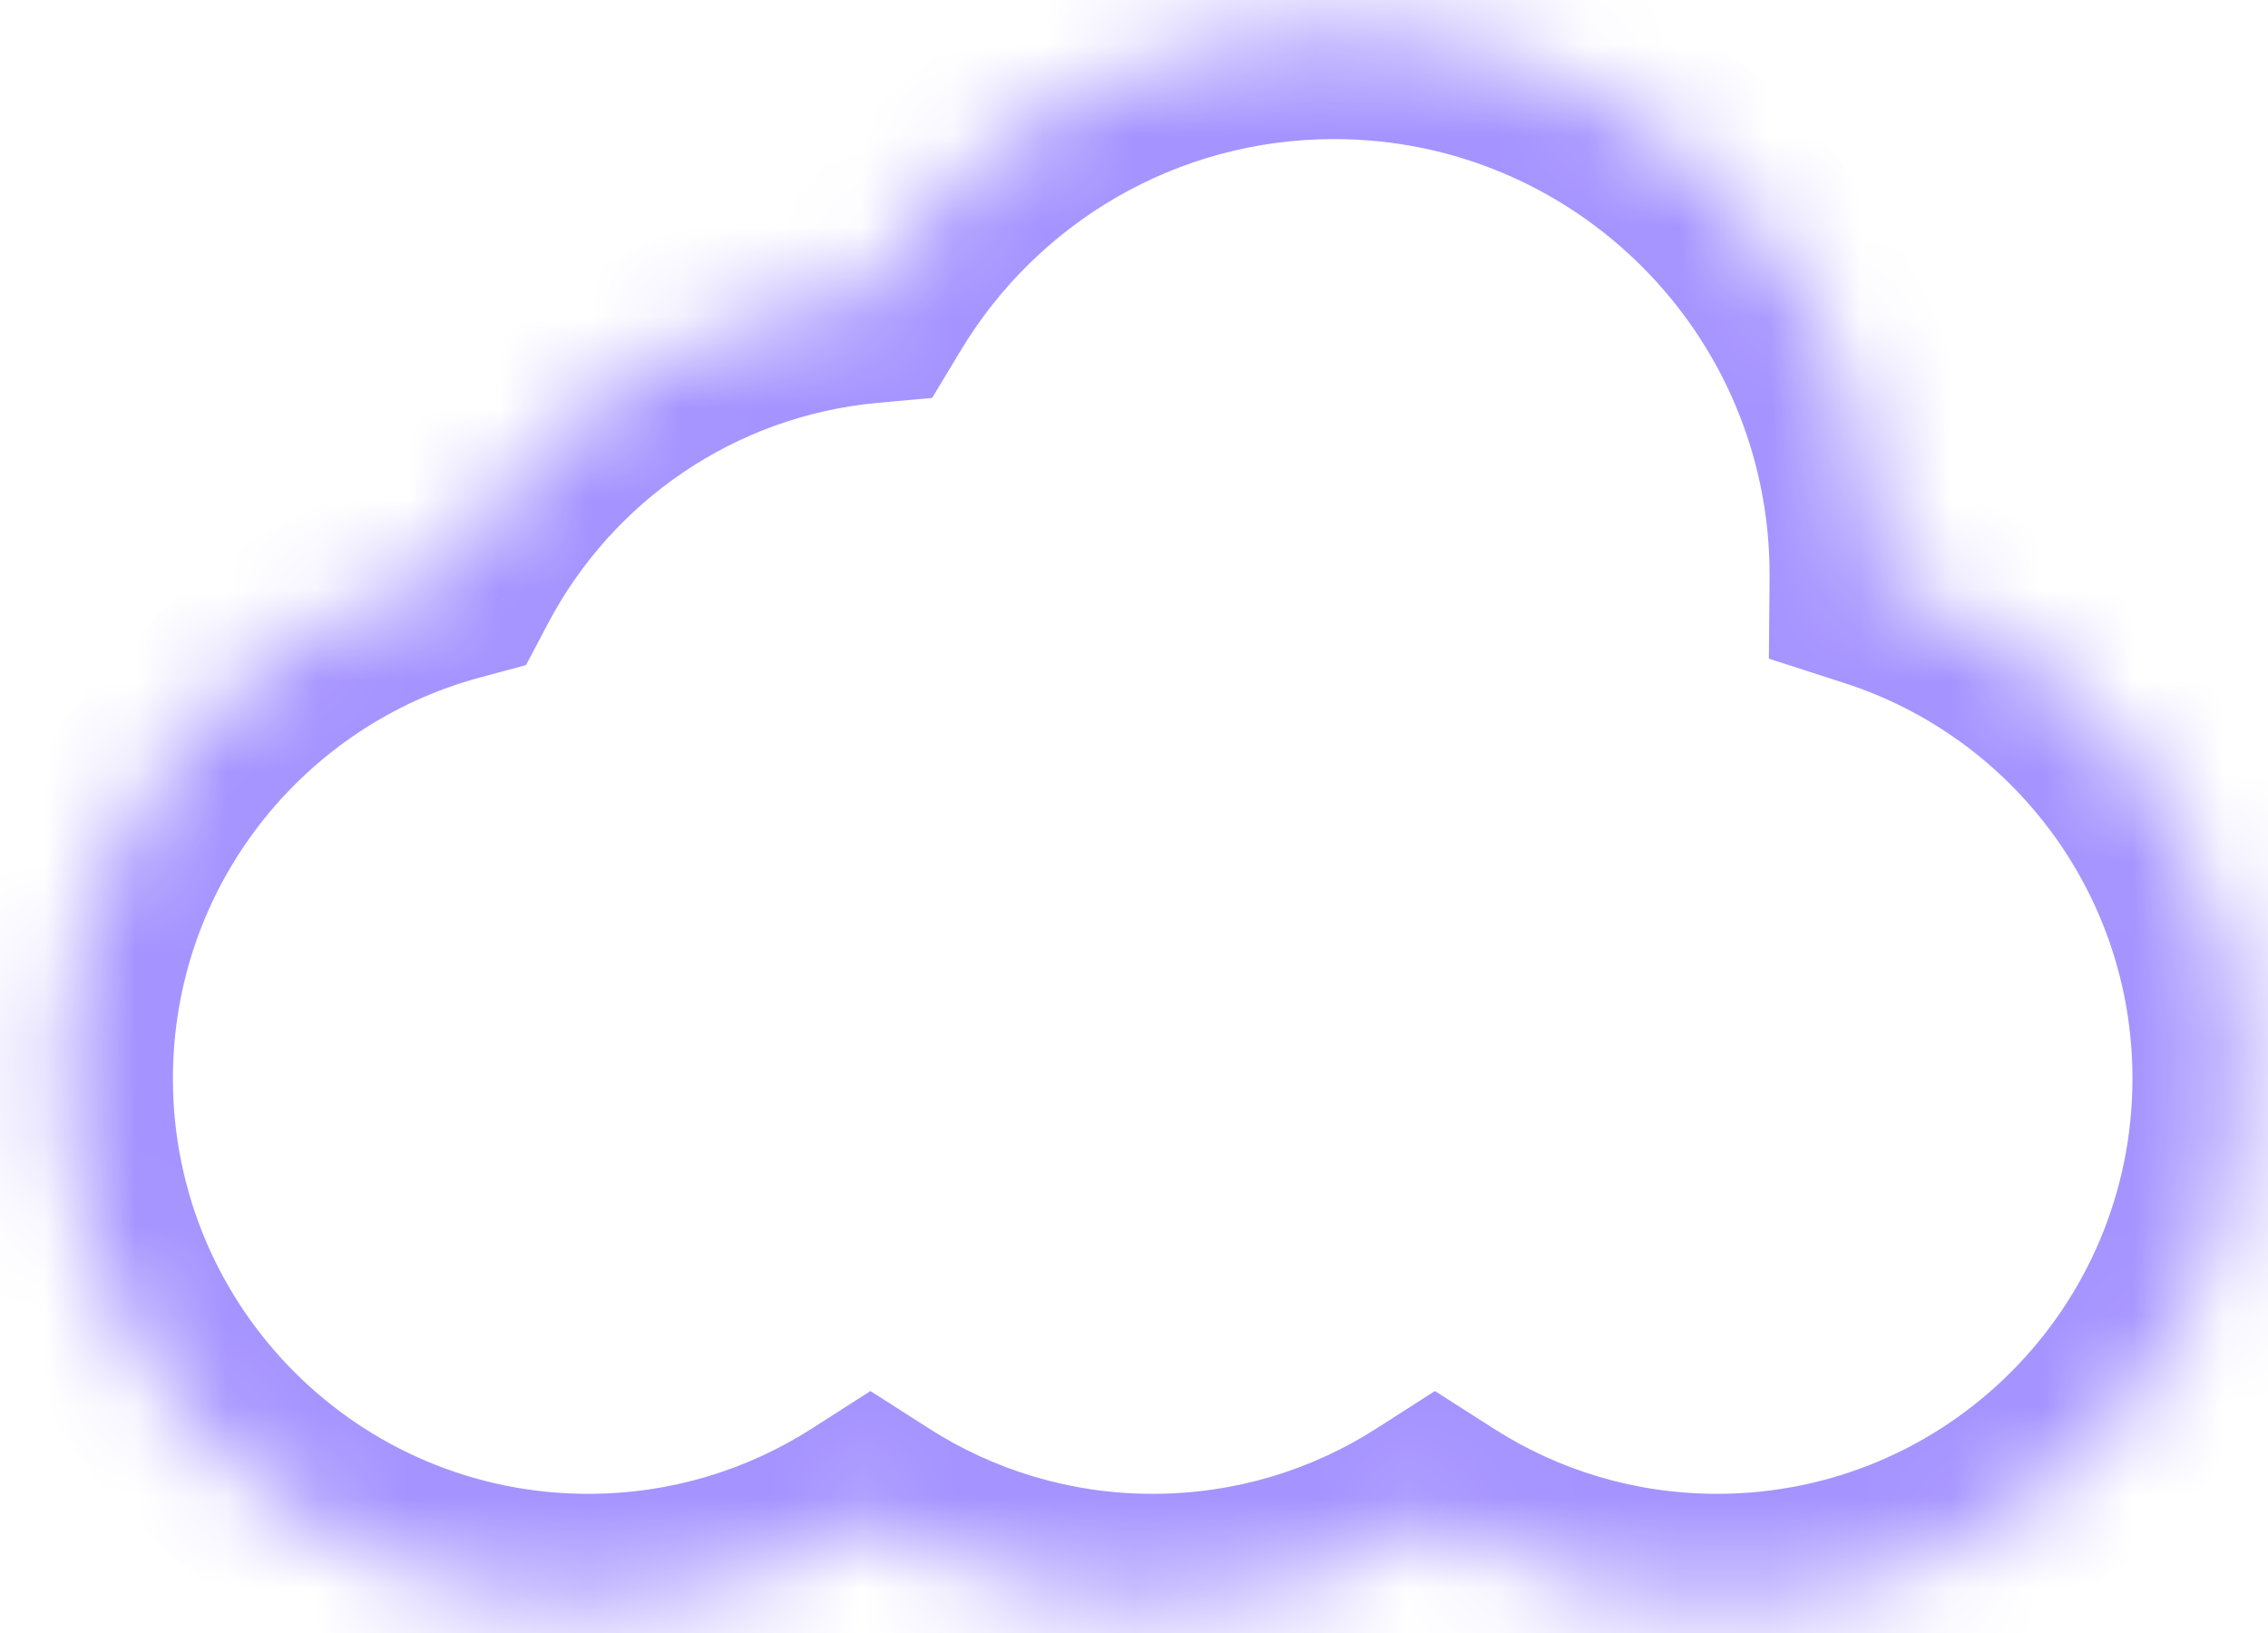<svg width="25" height="18" viewBox="0 0 25 18" fill="none" xmlns="http://www.w3.org/2000/svg">
<mask id="path-1-inside-1_2975_2025" fill="white">
<path fill-rule="evenodd" clip-rule="evenodd" d="M20.706 6.389C20.706 6.371 20.706 6.352 20.706 6.333C20.706 3.019 18.02 0.333 14.706 0.333C12.521 0.333 10.609 1.501 9.56 3.246C7.569 3.429 5.871 4.622 4.981 6.308C2.519 6.97 0.706 9.217 0.706 11.889C0.706 15.079 3.293 17.666 6.484 17.666C7.63 17.666 8.697 17.333 9.595 16.758C10.493 17.333 11.561 17.666 12.706 17.666C13.852 17.666 14.919 17.333 15.817 16.758C16.715 17.333 17.783 17.666 18.928 17.666C22.119 17.666 24.706 15.079 24.706 11.889C24.706 9.318 23.027 7.139 20.706 6.389Z"/>
</mask>
<path d="M20.706 6.389L19.506 6.378L19.498 7.26L20.337 7.531L20.706 6.389ZM9.56 3.246L9.67 4.441L10.275 4.386L10.589 3.865L9.56 3.246ZM4.981 6.308L5.293 7.467L5.798 7.331L6.043 6.868L4.981 6.308ZM9.595 16.758L10.242 15.747L9.595 15.333L8.948 15.747L9.595 16.758ZM15.817 16.758L16.465 15.747L15.817 15.333L15.17 15.747L15.817 16.758ZM19.506 6.333C19.506 6.348 19.506 6.363 19.506 6.378L21.906 6.4C21.906 6.378 21.906 6.356 21.906 6.333H19.506ZM14.706 1.533C17.357 1.533 19.506 3.682 19.506 6.333H21.906C21.906 2.357 18.683 -0.867 14.706 -0.867V1.533ZM10.589 3.865C11.43 2.465 12.96 1.533 14.706 1.533V-0.867C12.083 -0.867 9.789 0.537 8.532 2.628L10.589 3.865ZM6.043 6.868C6.749 5.529 8.096 4.586 9.67 4.441L9.45 2.051C7.042 2.273 4.992 3.715 3.92 5.748L6.043 6.868ZM1.906 11.889C1.906 9.774 3.341 7.991 5.293 7.467L4.67 5.149C1.697 5.948 -0.494 8.661 -0.494 11.889H1.906ZM6.484 16.466C3.956 16.466 1.906 14.417 1.906 11.889H-0.494C-0.494 15.742 2.63 18.866 6.484 18.866V16.466ZM8.948 15.747C8.237 16.202 7.393 16.466 6.484 16.466V18.866C7.866 18.866 9.157 18.463 10.242 17.769L8.948 15.747ZM12.706 16.466C11.797 16.466 10.953 16.202 10.242 15.747L8.948 17.769C10.034 18.464 11.325 18.866 12.706 18.866V16.466ZM15.17 15.747C14.46 16.202 13.616 16.466 12.706 16.466V18.866C14.088 18.866 15.379 18.464 16.465 17.769L15.17 15.747ZM18.928 16.466C18.019 16.466 17.175 16.202 16.465 15.747L15.17 17.769C16.256 18.463 17.547 18.866 18.928 18.866V16.466ZM23.506 11.889C23.506 14.417 21.457 16.466 18.928 16.466V18.866C22.782 18.866 25.906 15.742 25.906 11.889H23.506ZM20.337 7.531C22.178 8.126 23.506 9.853 23.506 11.889H25.906C25.906 8.782 23.877 6.152 21.075 5.247L20.337 7.531Z" fill="#A593FF" mask="url(#path-1-inside-1_2975_2025)"/>
</svg>
